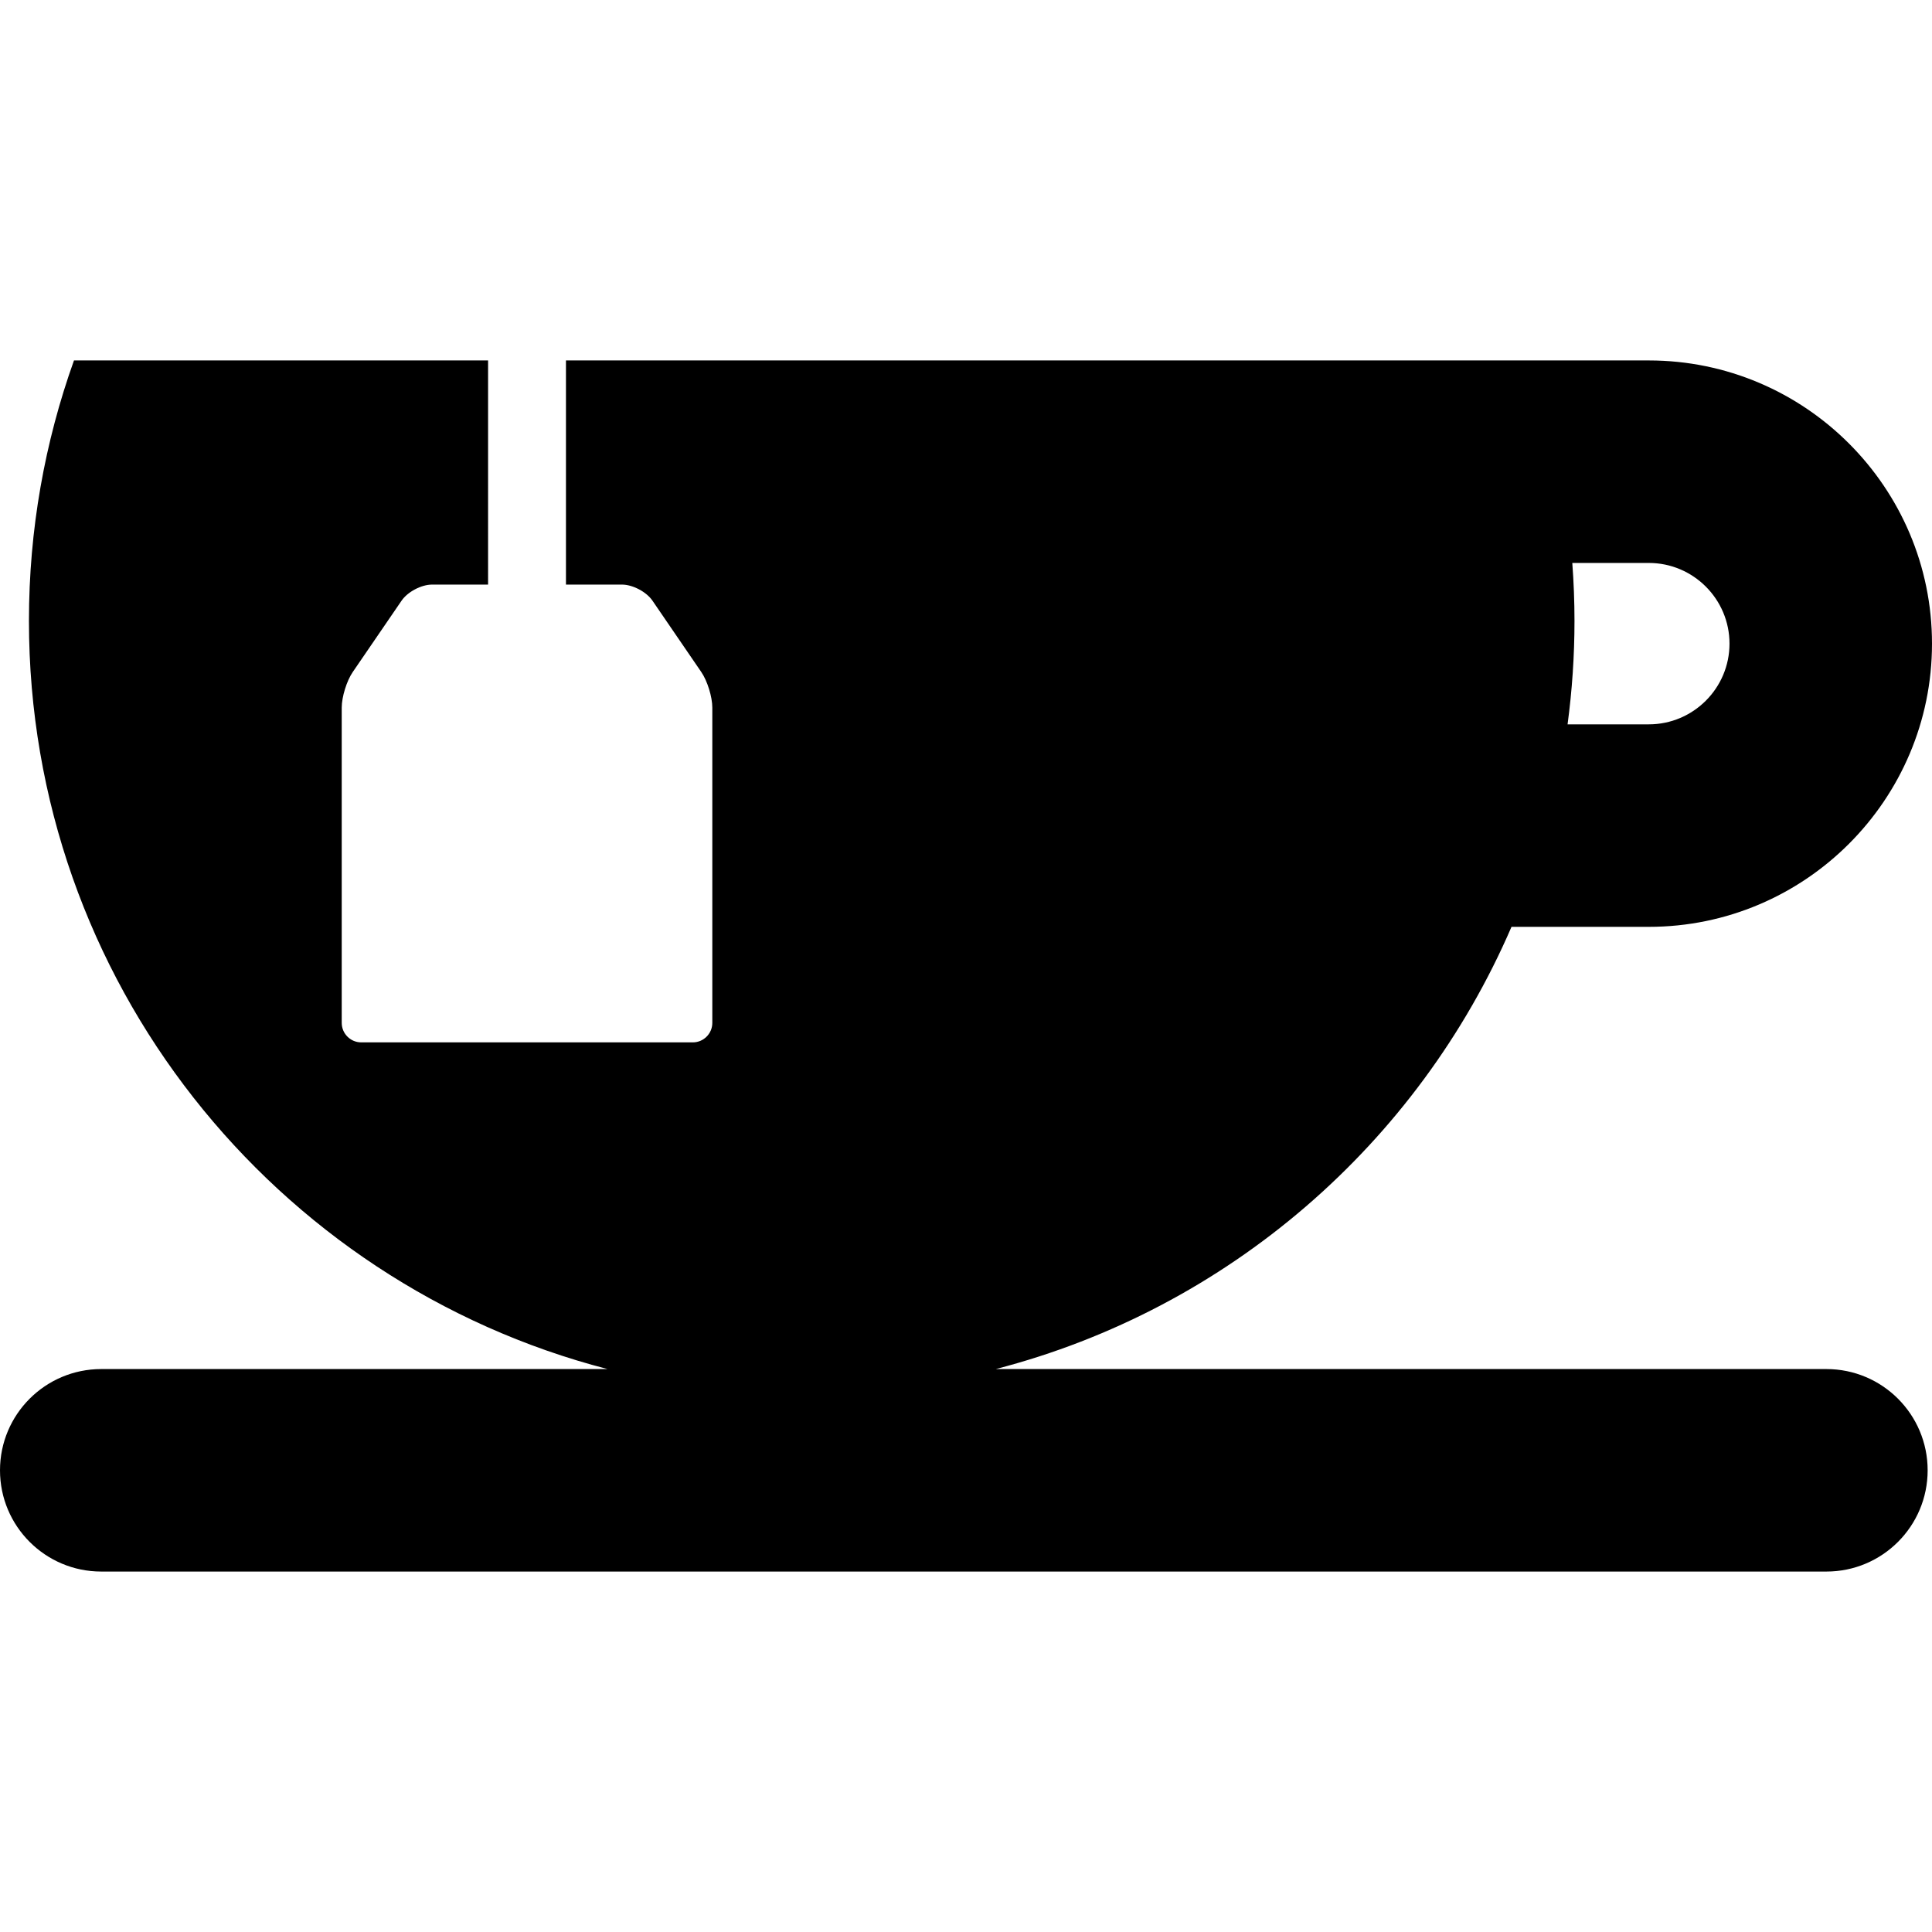 <?xml version="1.0" encoding="iso-8859-1"?>
<!-- Uploaded to: SVG Repo, www.svgrepo.com, Generator: SVG Repo Mixer Tools -->
<!DOCTYPE svg PUBLIC "-//W3C//DTD SVG 1.1//EN" "http://www.w3.org/Graphics/SVG/1.1/DTD/svg11.dtd">
<svg fill="#000000" height="800px" width="800px" version="1.1" id="Capa_1" xmlns="http://www.w3.org/2000/svg" xmlns:xlink="http://www.w3.org/1999/xlink" 
	 viewBox="0 0 496.117 496.117" xml:space="preserve">
<path d="M469,351.559H255.698c59.648-15.429,108.415-57.898,132.439-113.555h35.257c40.1,0,72.723-32.623,72.723-72.722
	c0-40.1-32.623-72.723-72.723-72.723H145.333v57.558h14.388c2.75,0,6.271,1.857,7.823,4.126l12.546,18.336
	c1.553,2.27,2.824,6.377,2.824,9.127v80.963c0,2.75-2.25,5-5,5H92.752c-2.75,0-5-2.25-5-5v-80.963c0-2.75,1.271-6.857,2.824-9.127
	l12.546-18.336c1.553-2.27,5.073-4.126,7.823-4.126h14.388V92.559H18.996c-7.479,20.897-11.564,43.409-11.564,66.877
	c0,92.377,63.123,170.009,148.588,192.123H26c-14.359,0-26,11.641-26,26c0,14.359,11.641,26,26,26h443c14.359,0,26-11.641,26-26
	C495,363.199,483.359,351.559,469,351.559z M403.749,144.559h19.645c11.426,0,20.723,9.296,20.723,20.723
	c0,11.426-9.296,20.722-20.723,20.722h-20.858c1.163-8.691,1.775-17.558,1.775-26.567
	C404.311,154.43,404.114,149.471,403.749,144.559z"/>
</svg>